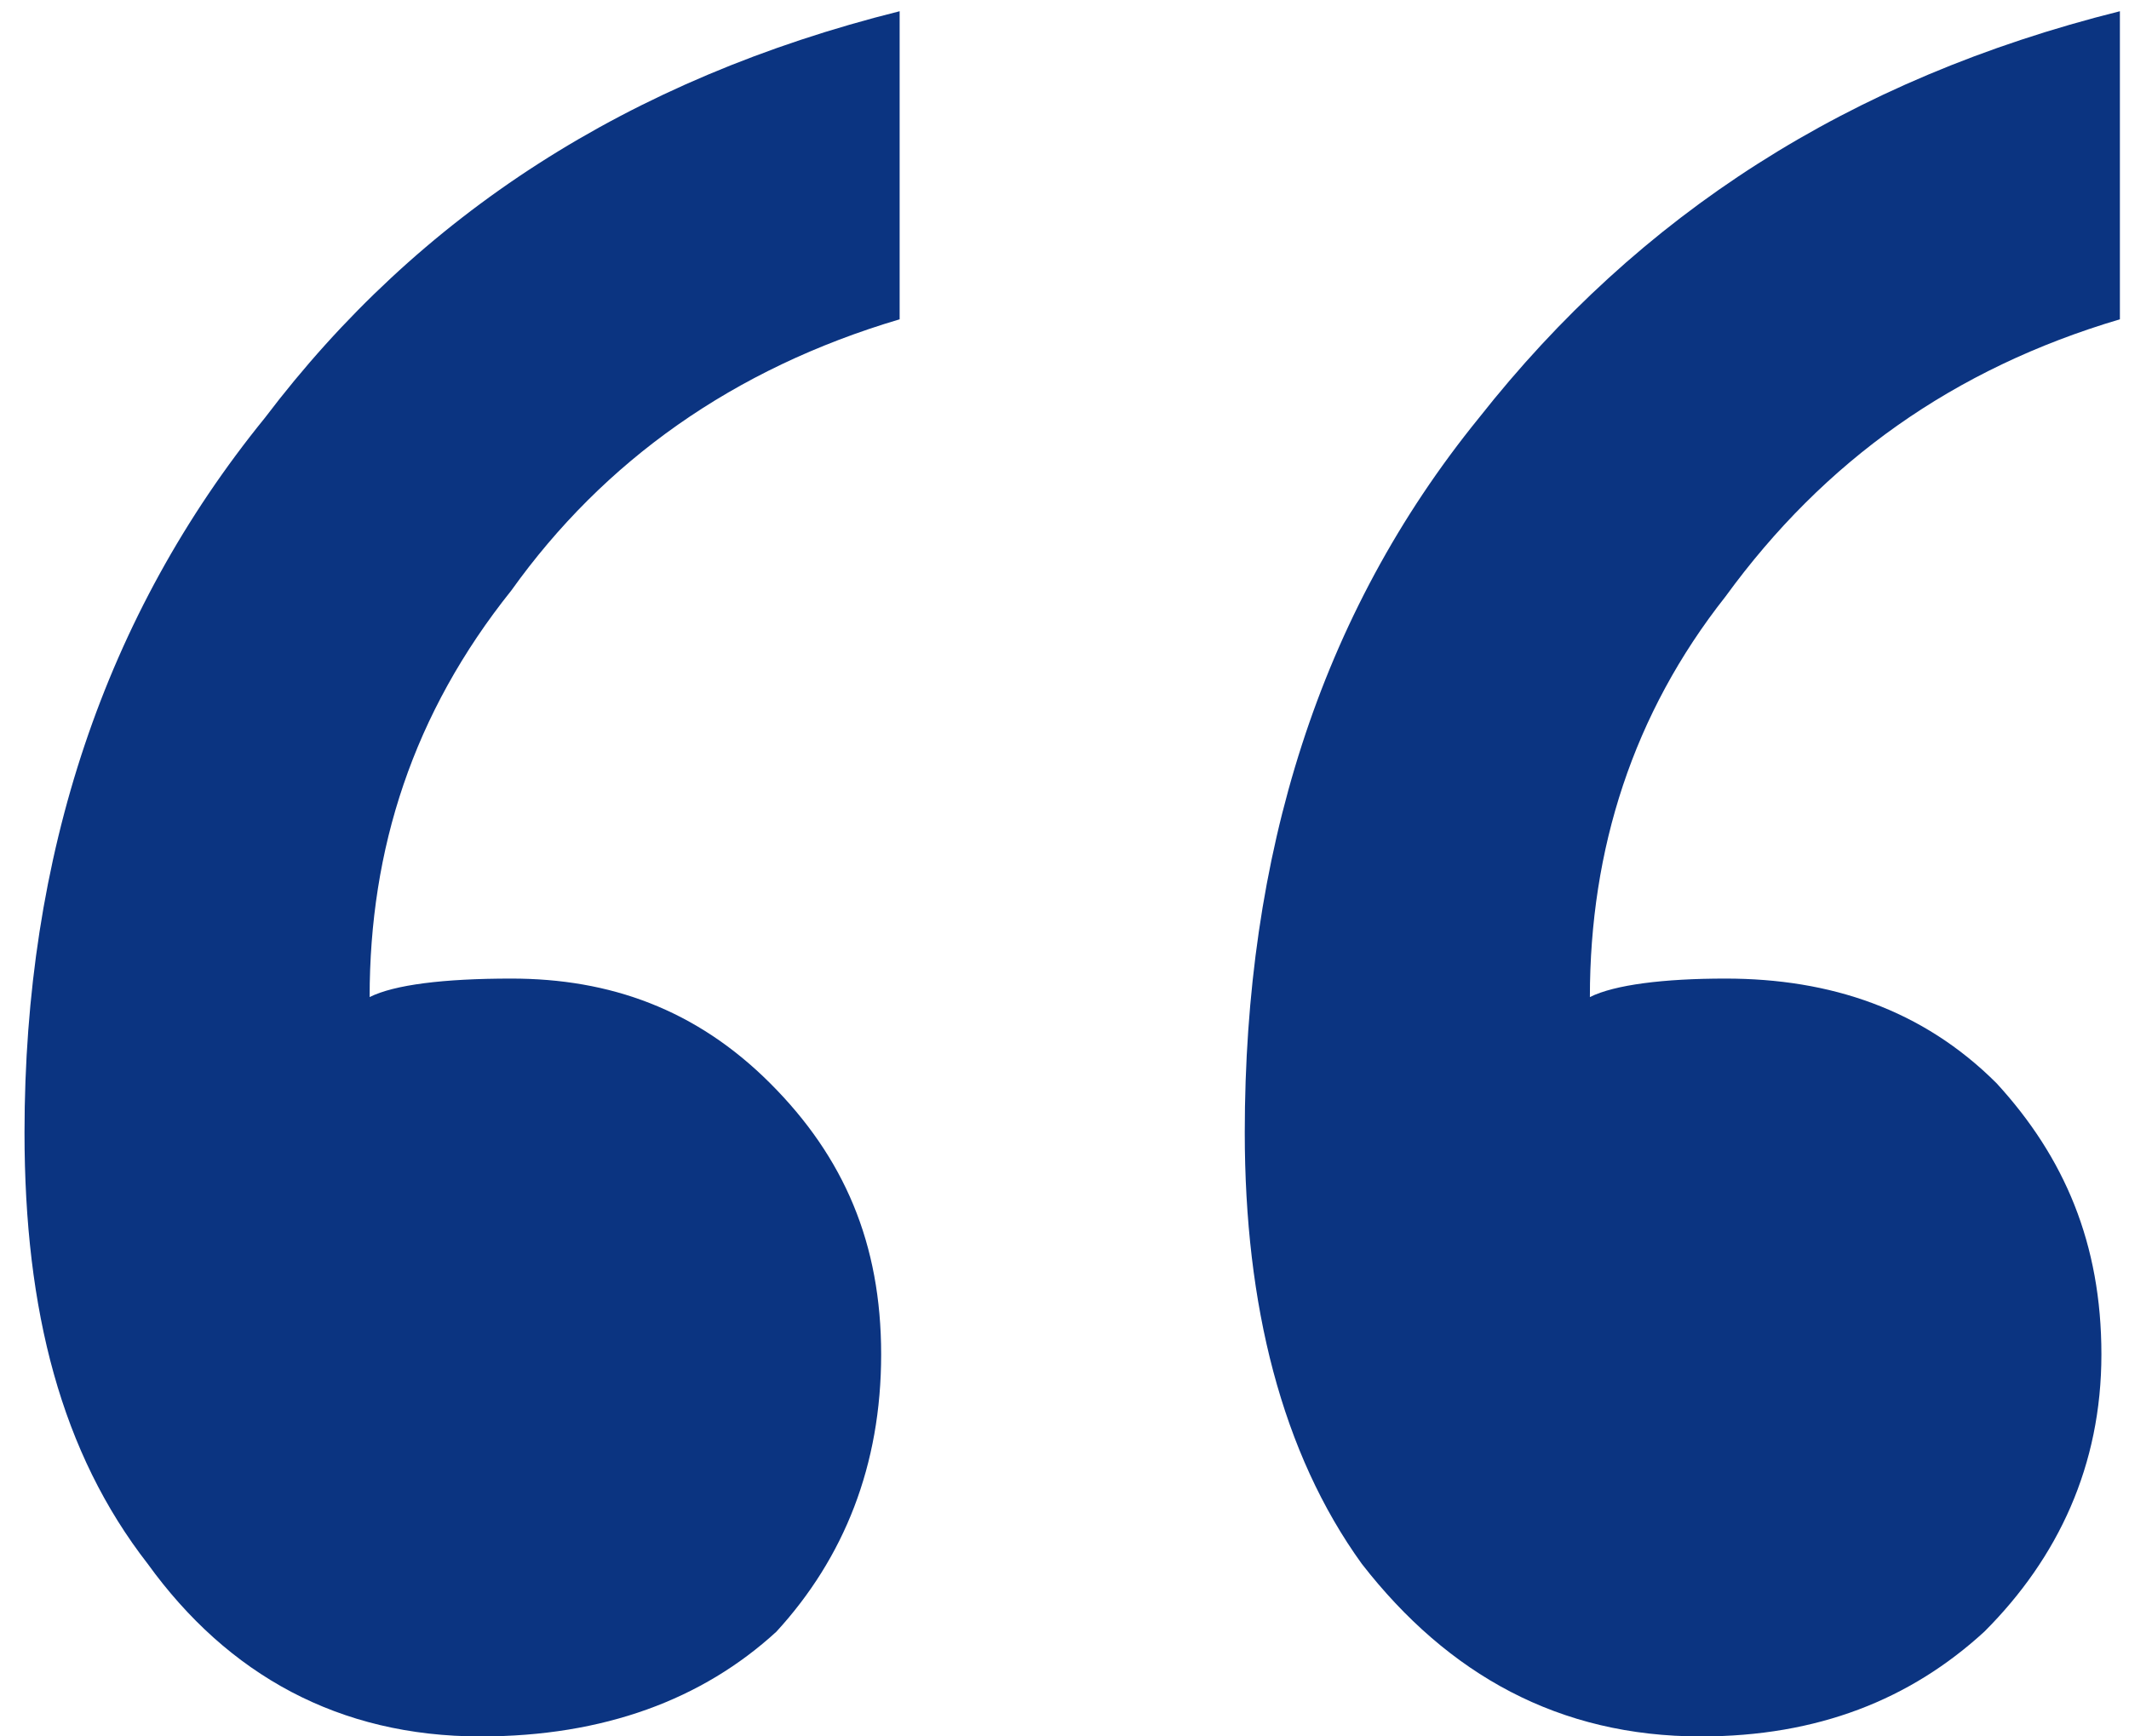 <svg width="76" height="62" viewBox="0 0 76 62" fill="none" xmlns="http://www.w3.org/2000/svg">
<path d="M75.675 0.401C65.995 2.821 58.515 7.661 52.795 14.921C47.075 21.961 44.435 30.541 44.435 40.441C44.435 46.601 45.755 51.881 48.615 55.841C51.695 59.801 55.655 62.001 60.715 62.001C64.895 62.001 68.195 60.681 70.835 58.261C73.475 55.621 75.015 52.321 75.015 48.361C75.015 44.401 73.695 41.321 71.275 38.681C68.635 36.041 65.335 34.941 61.595 34.941C59.395 34.941 57.635 35.161 56.755 35.601C56.755 30.321 58.295 25.481 61.595 21.301C65.115 16.461 69.735 13.161 75.675 11.401V0.401ZM32.115 0.401C22.435 2.821 14.955 7.661 9.455 14.921C3.735 21.961 0.875 30.541 0.875 40.441C0.875 46.821 2.195 51.881 5.275 55.841C8.135 59.801 12.095 62.001 17.155 62.001C21.555 62.001 25.075 60.681 27.715 58.261C30.135 55.621 31.455 52.321 31.455 48.361C31.455 44.401 30.135 41.321 27.495 38.681C24.855 36.041 21.775 34.941 18.255 34.941C15.835 34.941 14.075 35.161 13.195 35.601C13.195 30.321 14.735 25.481 18.255 21.081C21.555 16.461 26.175 13.161 32.115 11.401V0.401Z" fill="#0B3481"/>
</svg>
